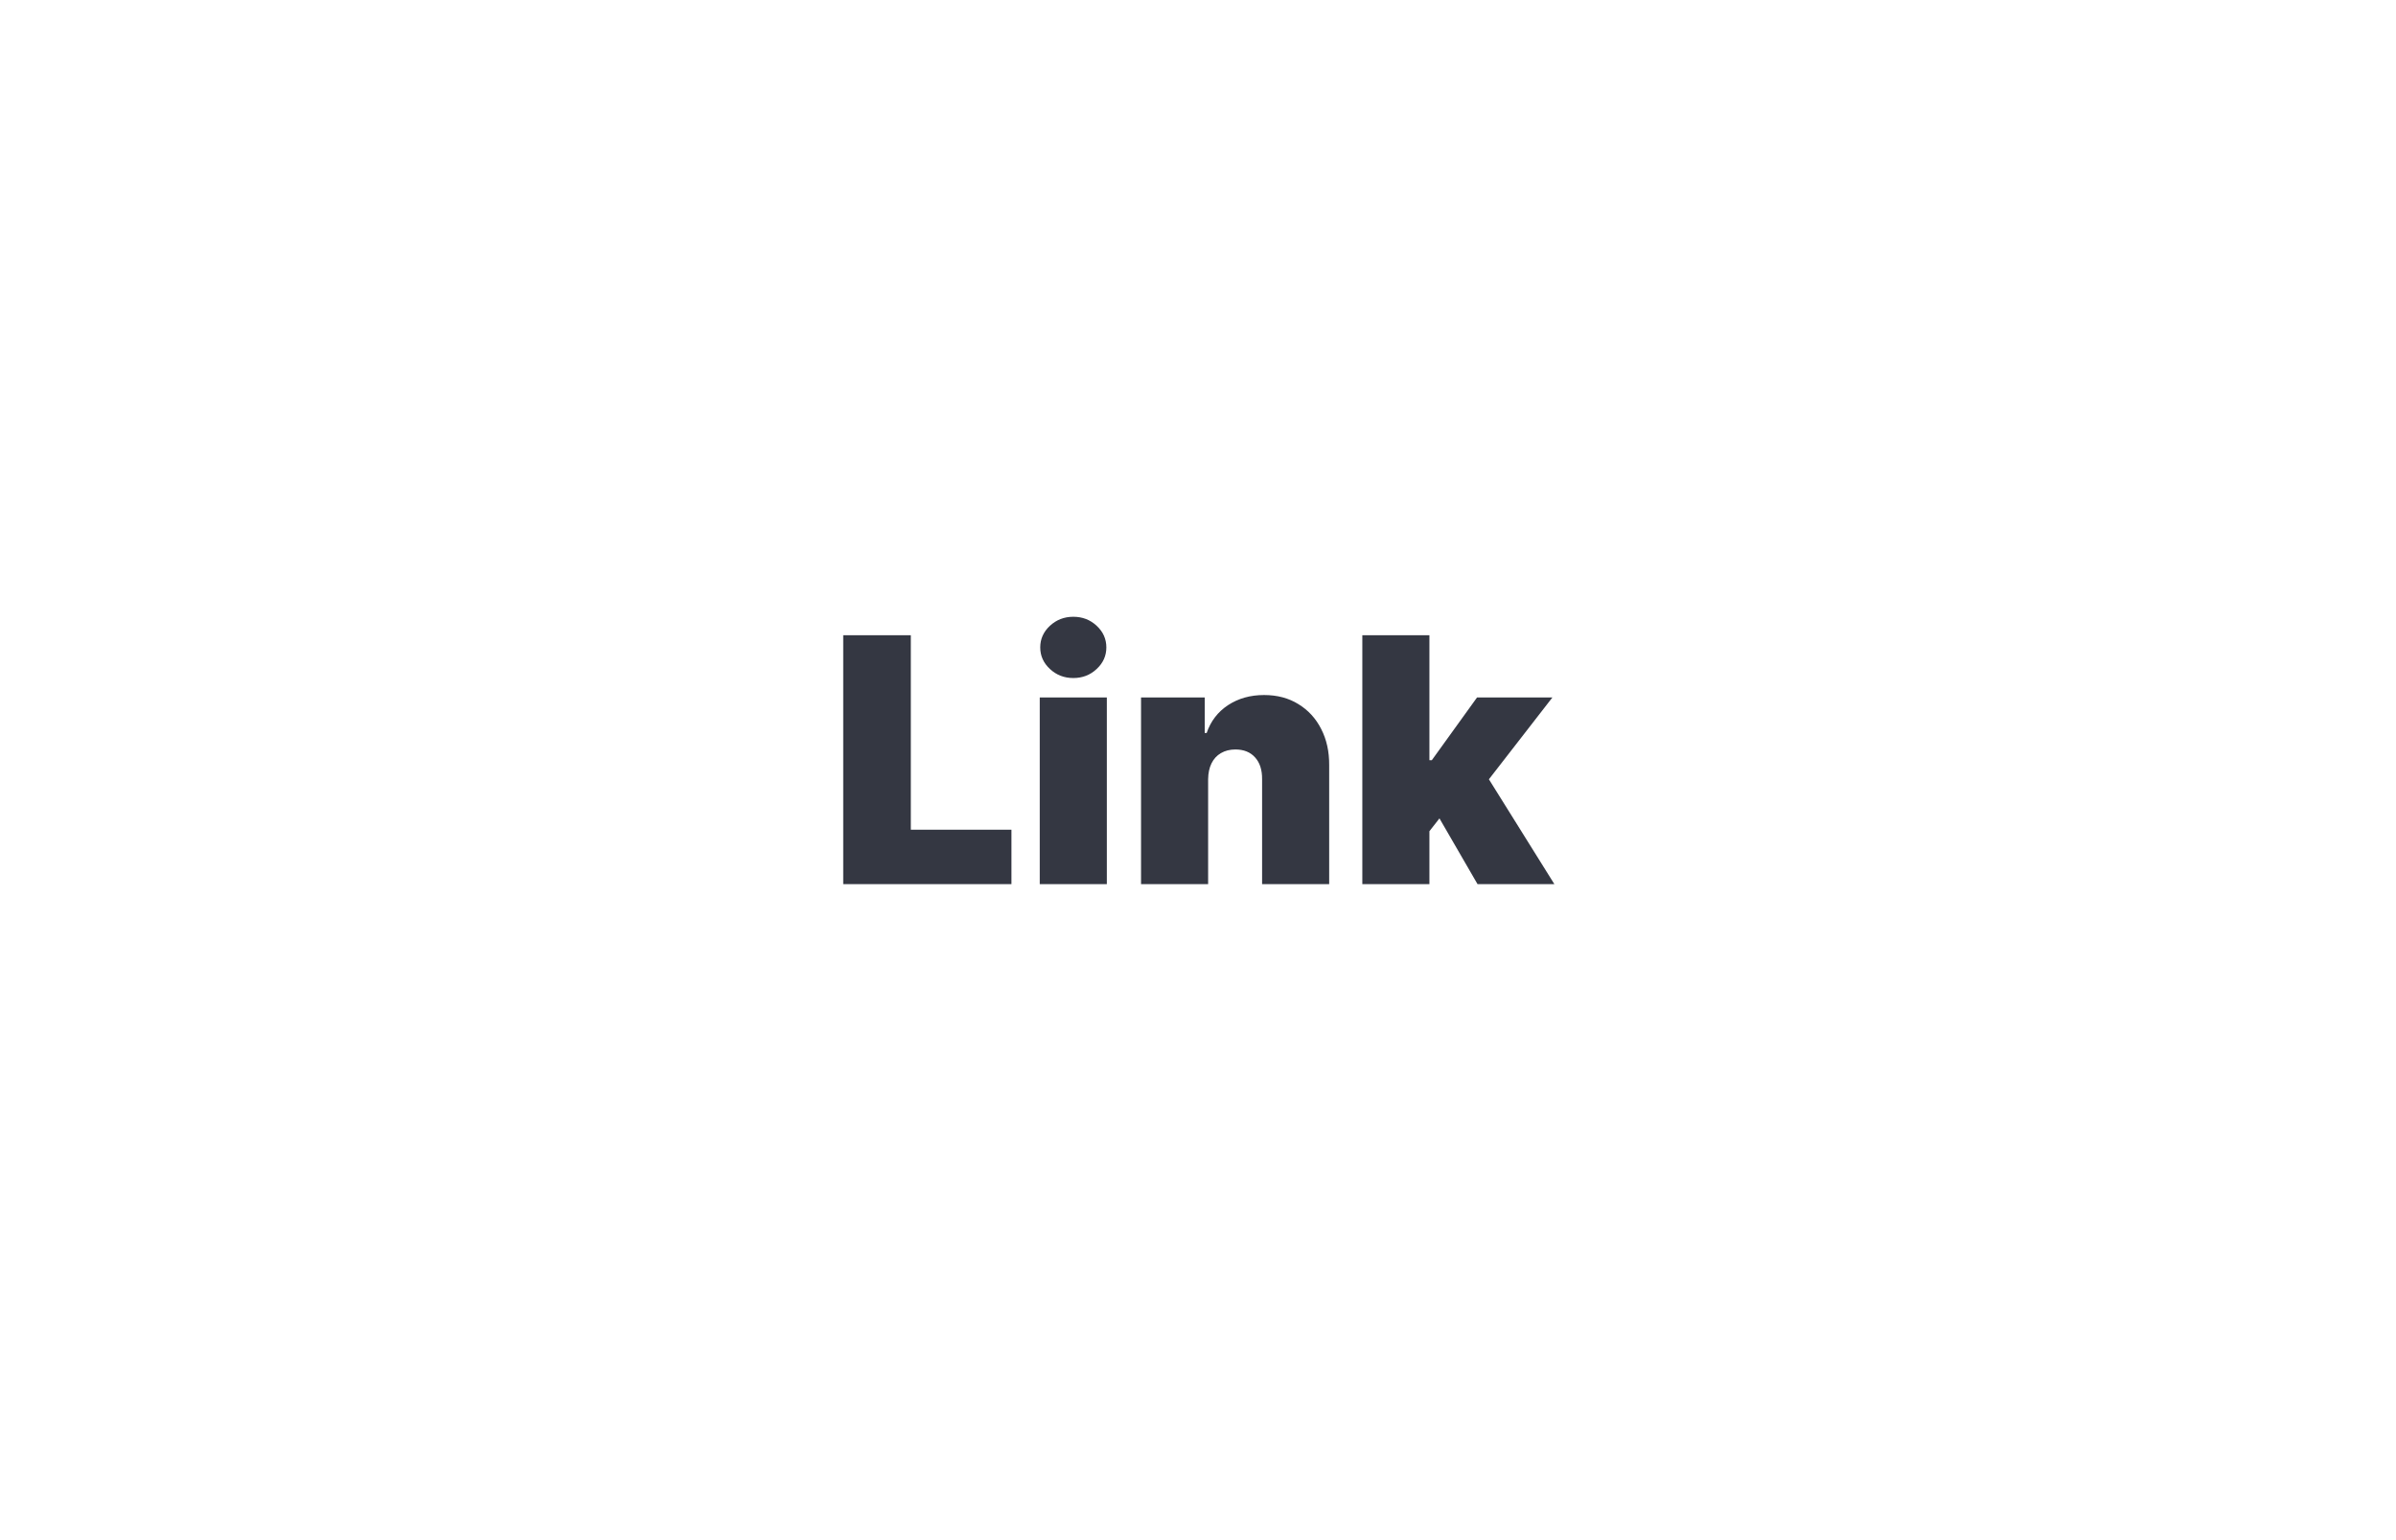 <svg width="84" height="54" viewBox="0 0 84 54" fill="none" xmlns="http://www.w3.org/2000/svg">
<rect width="84" height="54" fill="white"/>
<path d="M29.562 31V22.273H31.932V29.091H35.46V31H29.562ZM36.452 31V24.454H38.804V31H36.452ZM37.628 23.773C37.31 23.773 37.037 23.668 36.81 23.457C36.583 23.247 36.469 22.994 36.469 22.699C36.469 22.403 36.583 22.151 36.81 21.94C37.037 21.73 37.31 21.625 37.628 21.625C37.949 21.625 38.222 21.73 38.446 21.94C38.674 22.151 38.787 22.403 38.787 22.699C38.787 22.994 38.674 23.247 38.446 23.457C38.222 23.668 37.949 23.773 37.628 23.773ZM42.355 27.318V31H40.003V24.454H42.236V25.699H42.304C42.446 25.284 42.696 24.959 43.054 24.723C43.415 24.487 43.835 24.369 44.315 24.369C44.778 24.369 45.18 24.476 45.521 24.689C45.865 24.899 46.131 25.189 46.318 25.558C46.508 25.928 46.602 26.349 46.599 26.824V31H44.247V27.318C44.25 26.994 44.168 26.74 44 26.555C43.835 26.371 43.605 26.278 43.31 26.278C43.117 26.278 42.947 26.321 42.803 26.406C42.66 26.489 42.551 26.608 42.474 26.764C42.398 26.918 42.358 27.102 42.355 27.318ZM49.874 29.449L49.891 26.653H50.198L51.783 24.454H54.425L51.766 27.881H51.102L49.874 29.449ZM47.761 31V22.273H50.113V31H47.761ZM51.8 31L50.3 28.409L51.834 26.739L54.494 31H51.8Z" fill="#343742"/>
</svg>
